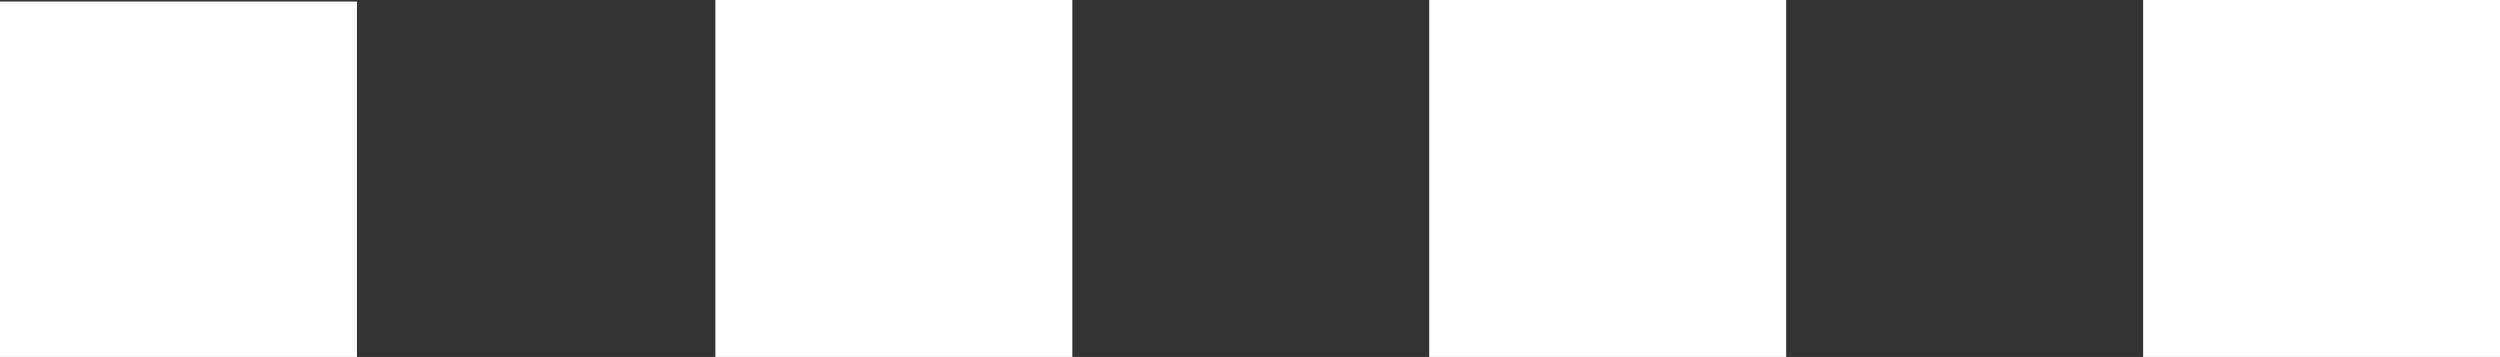 <svg id="Laag_1" data-name="Laag 1" xmlns="http://www.w3.org/2000/svg" viewBox="0 0 273 38.98"><rect x="0" y="0" width="273" height="38.98" fill="#333333" stroke="none"/><defs><style>.cls-1{fill:#fff;}</style></defs><rect class="cls-1" y=".17" width="38.98" height="38.98"/><rect class="cls-1" x="234.03" width="38.98" height="38.98"/><rect class="cls-1" x="156.07" width="38.98" height="38.98"/><rect class="cls-1" x="78.12" width="38.98" height="38.98"/></svg>